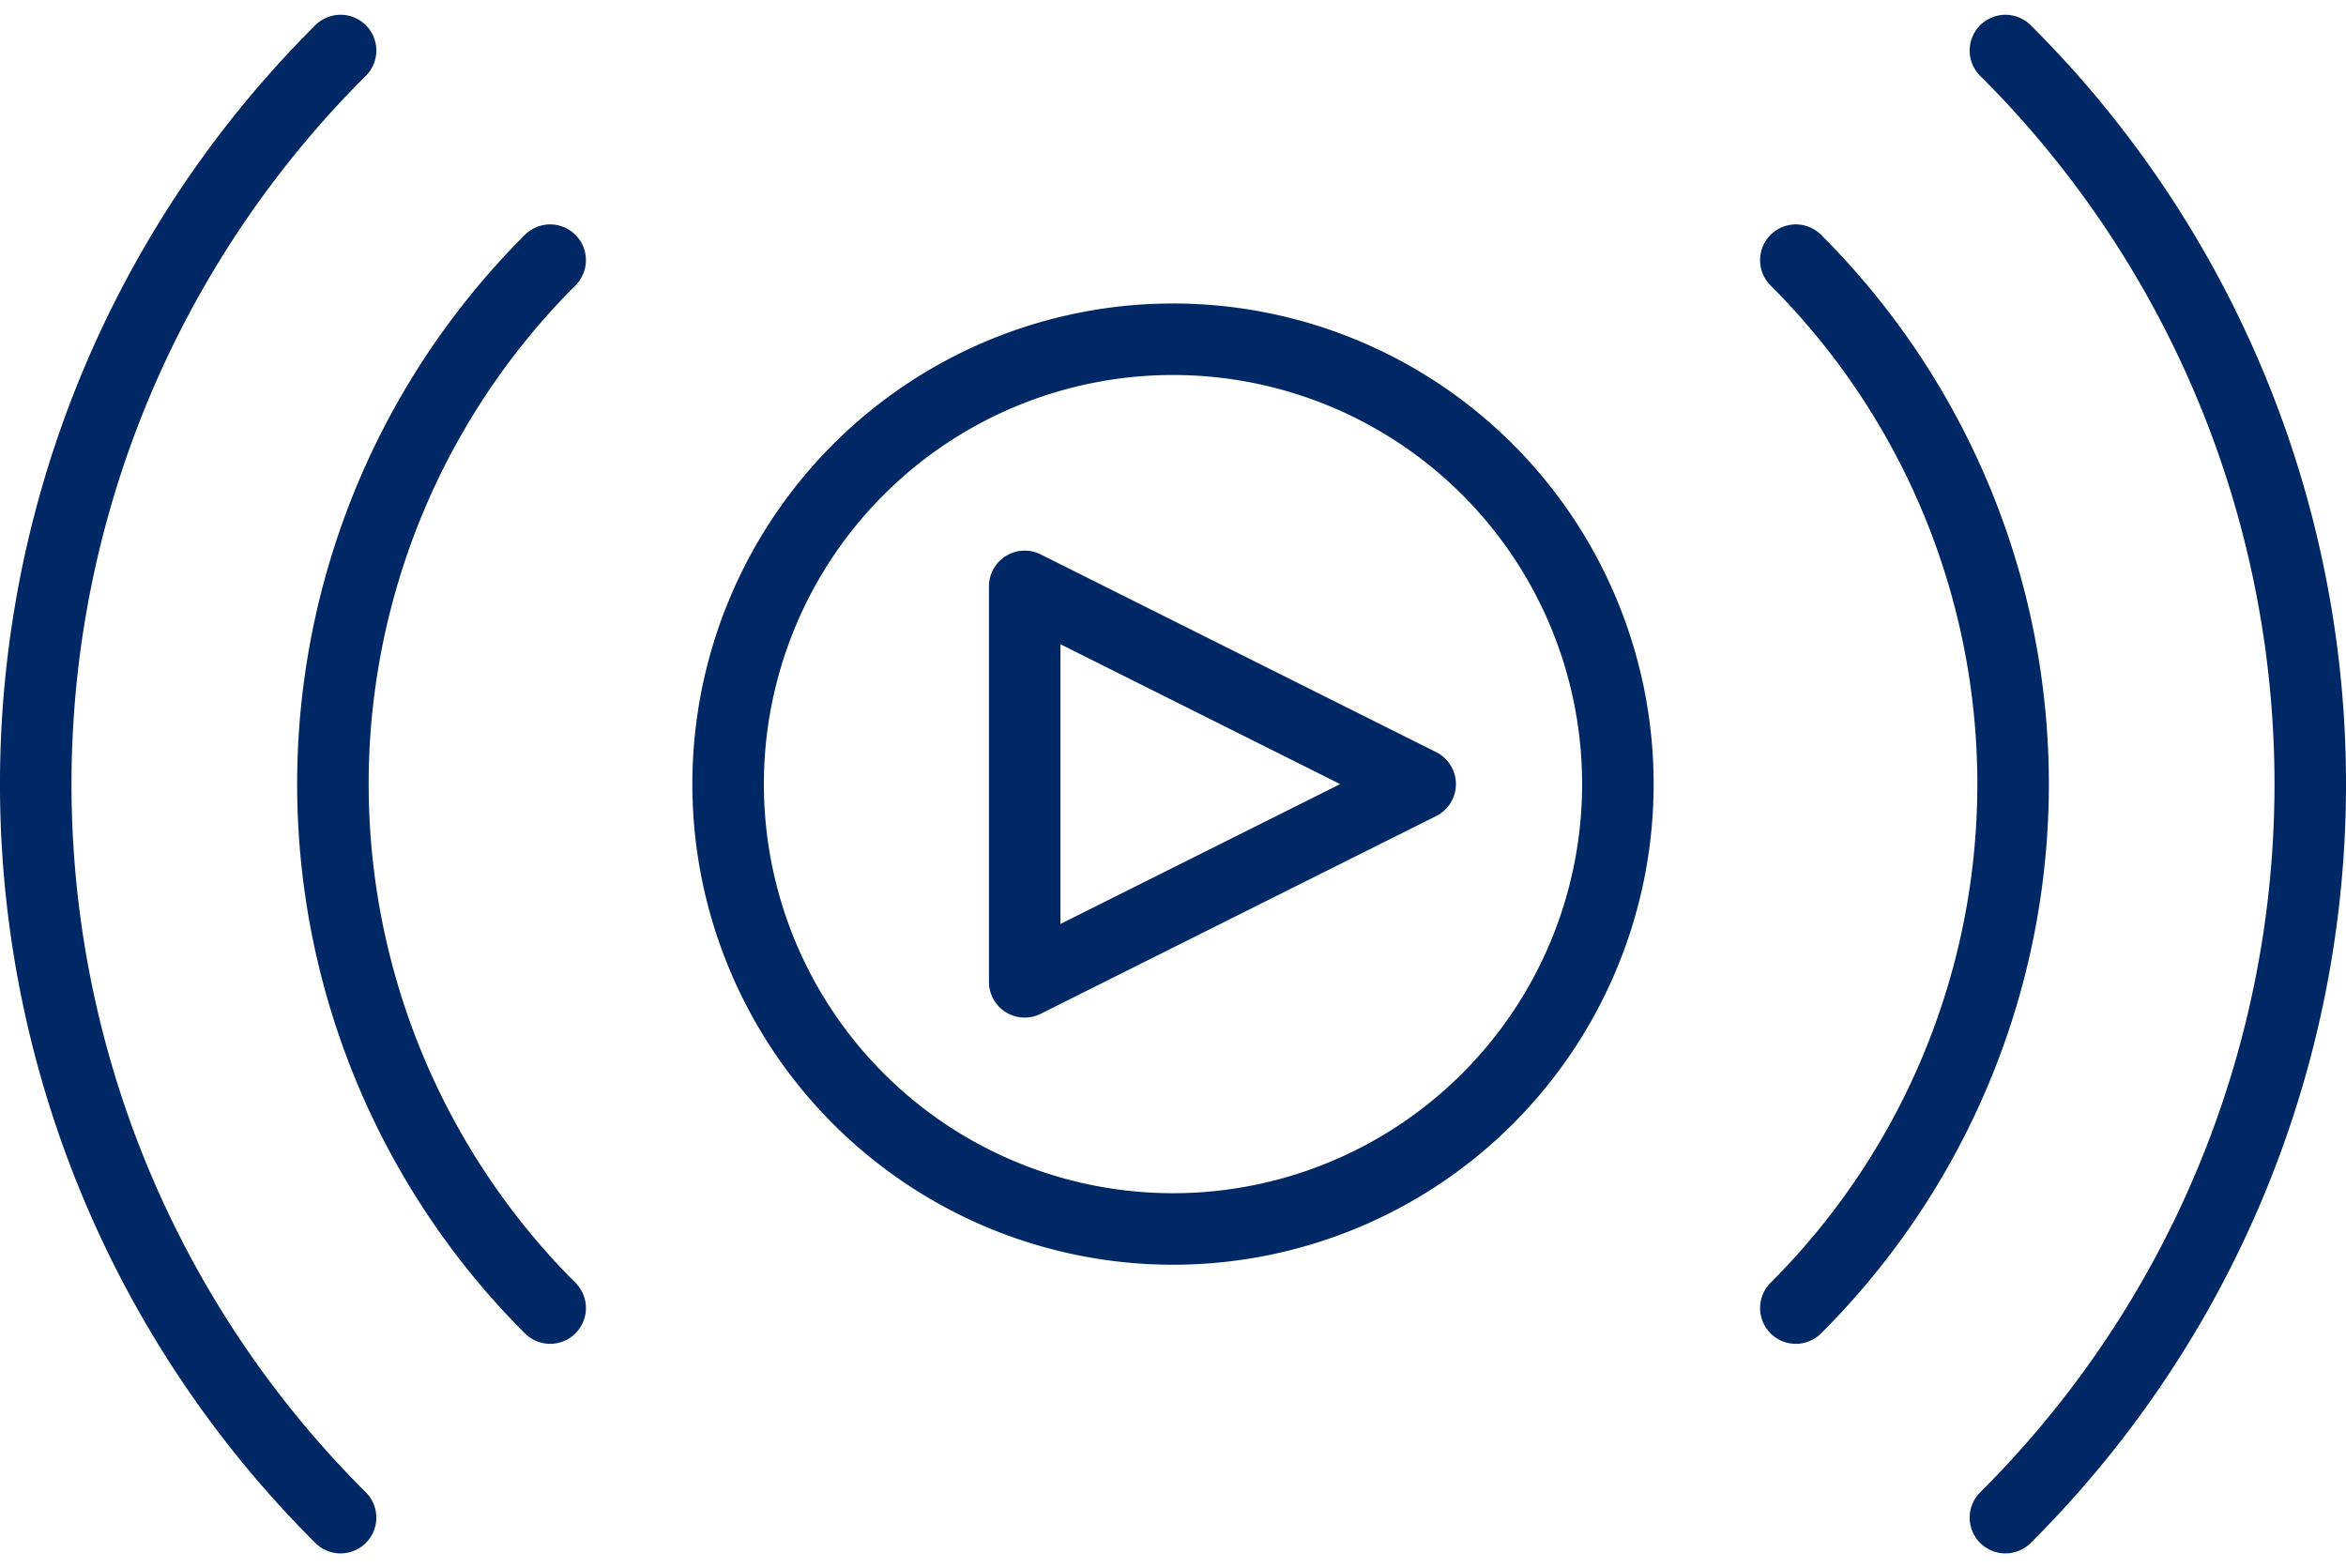 <svg xmlns="http://www.w3.org/2000/svg" width="229.617" height="153.496" viewBox="0 0 229.617 153.496"><path id="Cutting_Edge_Feature" fill="none" fill-rule="evenodd" stroke="#002864" stroke-linecap="round" stroke-linejoin="round" stroke-width="7" d="M78.51 88.668a43.543 43.543 0 1 0 43.543-43.543A43.544 43.544 0 0 0 78.51 88.668m29.029-19.353v38.705l38.705-19.353Zm-46.446 70.638a72.476 72.476 0 0 1 0-102.569m121.922 0a72.476 72.476 0 0 1 0 102.569M40.579 160.466a101.311 101.311 0 0 1 0-143.6m162.949 0a101.311 101.311 0 0 1 0 143.6" data-name="Cutting Edge Feature" transform="translate(-7.245 -11.92)"/></svg>